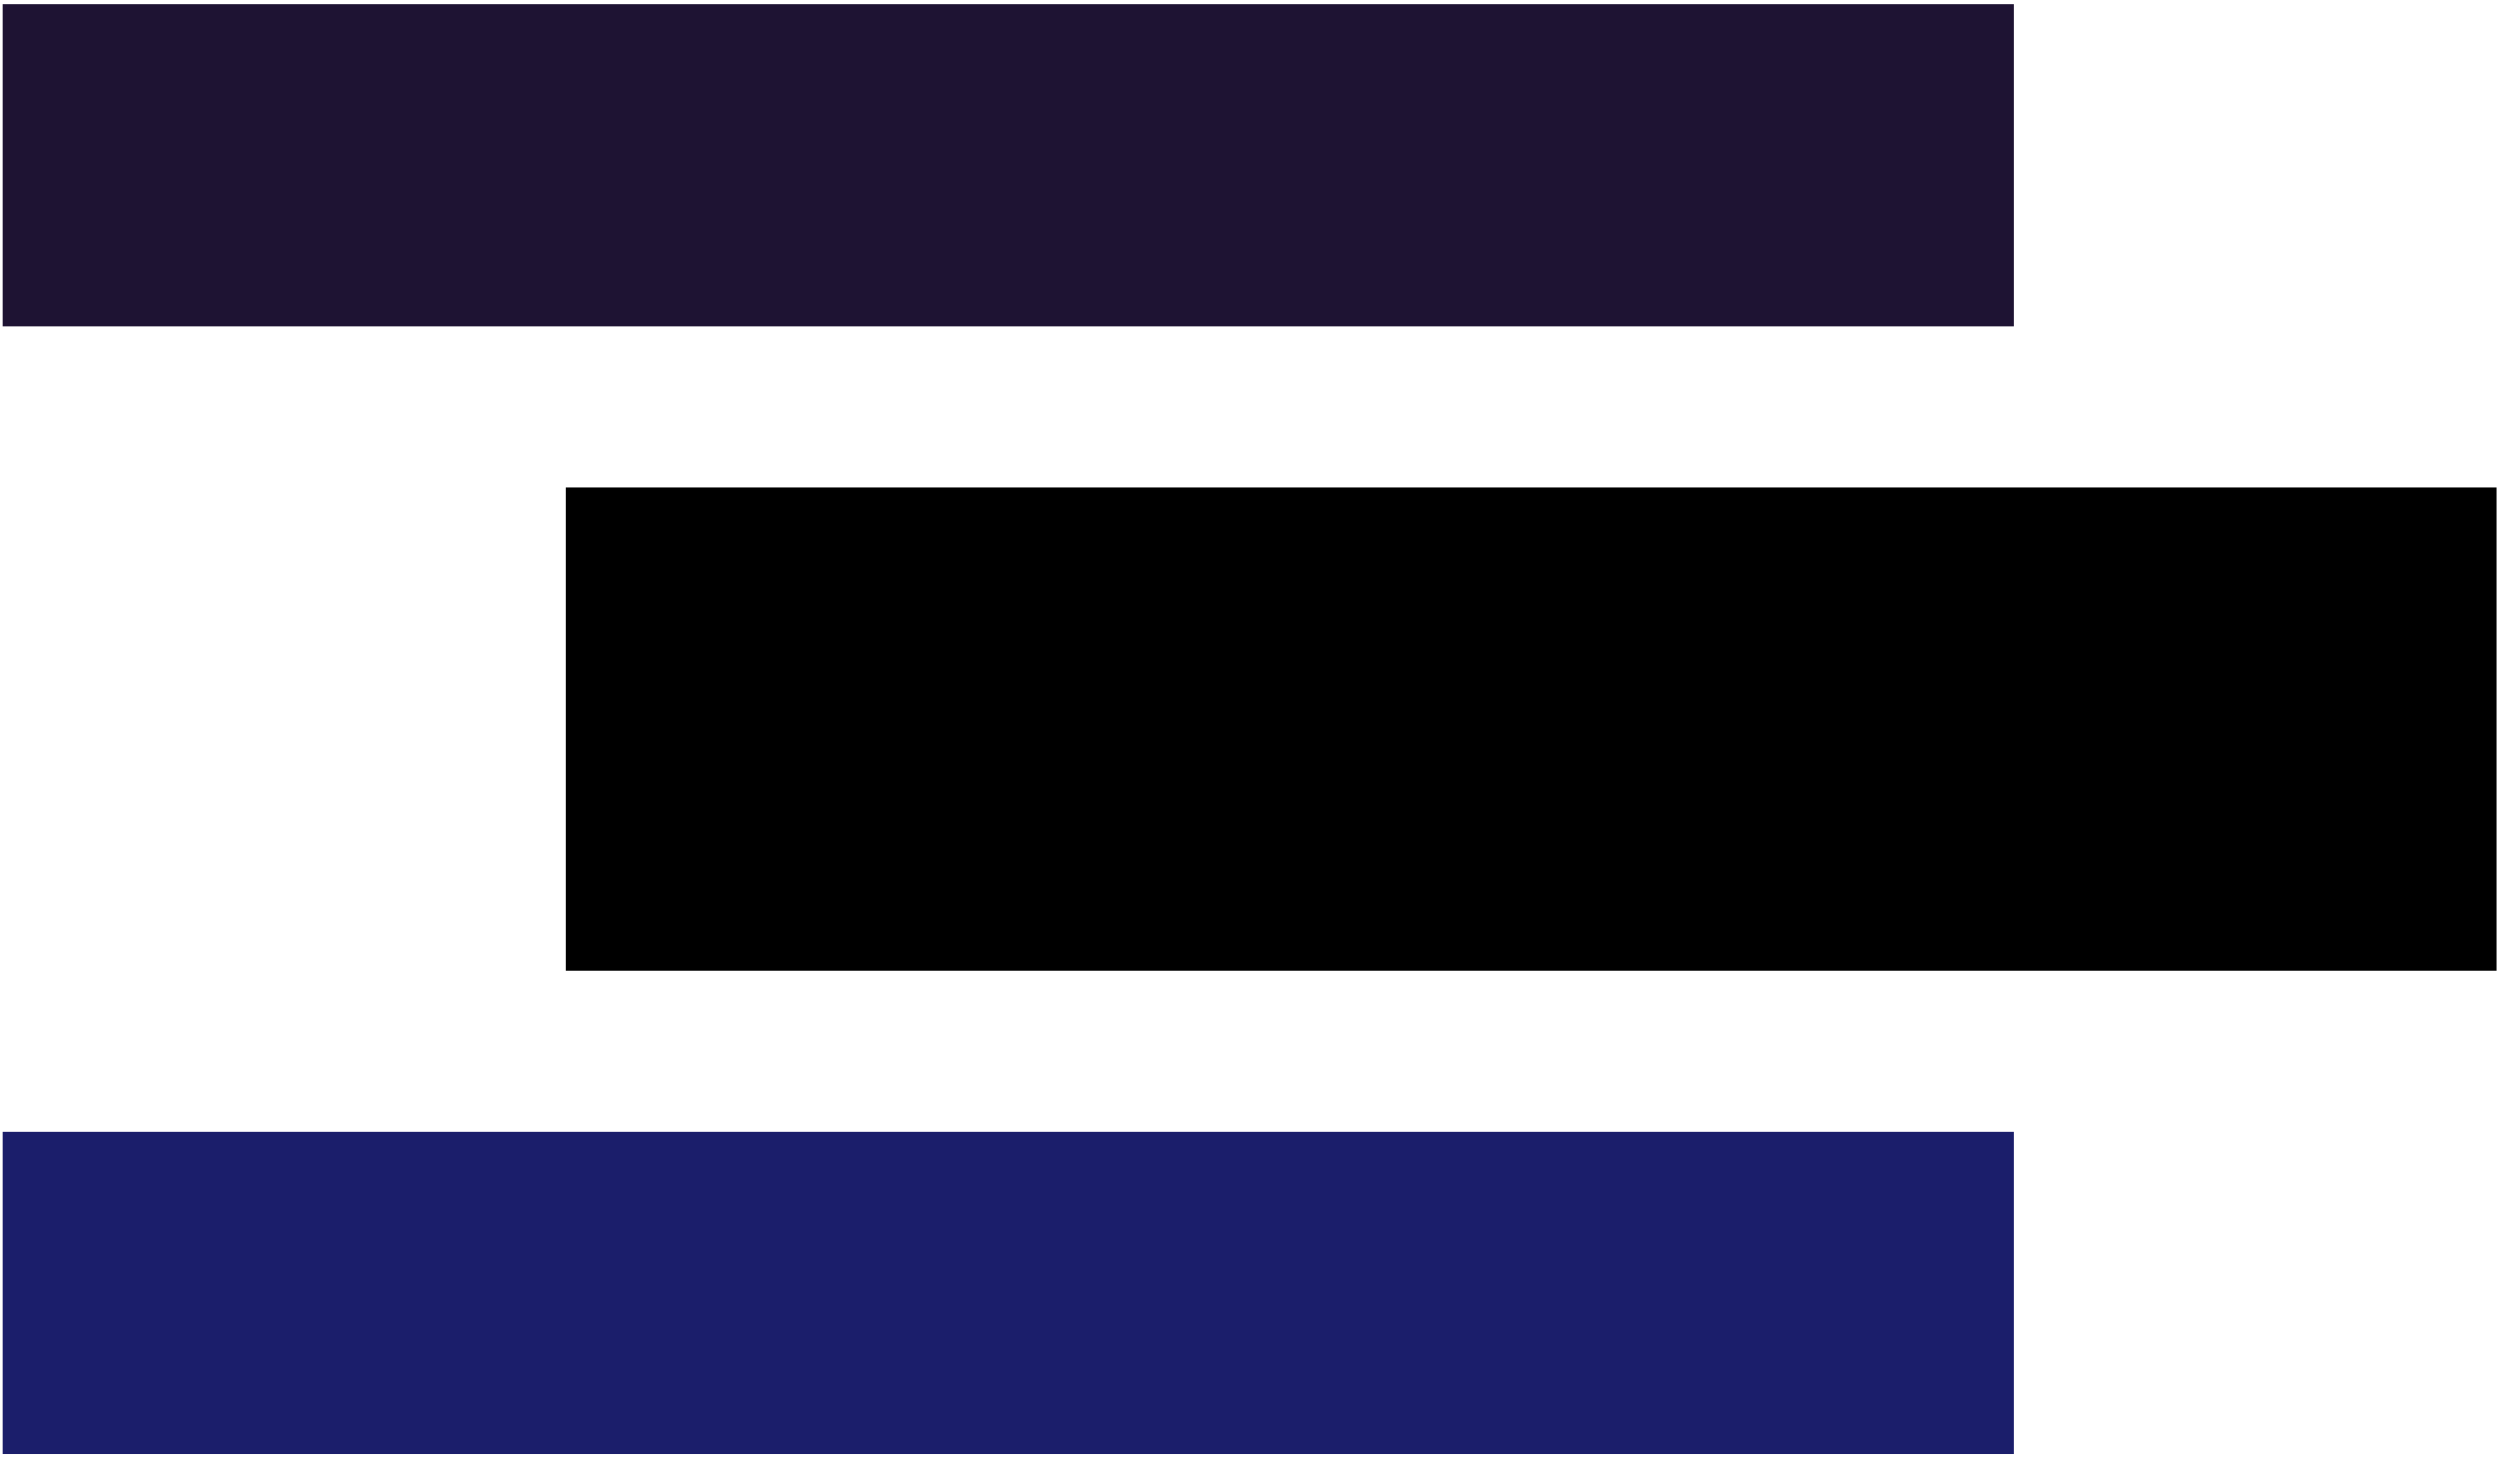 <svg width="453" height="264" viewBox="0 0 453 264" fill="none" xmlns="http://www.w3.org/2000/svg">
<path d="M102.525 88.326H452.375V175.897H102.525V88.326Z" fill="black"/>
<path d="M0.485 0.755H364.913V59.136H0.485V0.755Z" fill="#1E1333"/>
<path d="M0.485 205.088H364.913V263.468H306.605H248.296H0.485V205.088Z" fill="#1B1E6B"/>
</svg>
